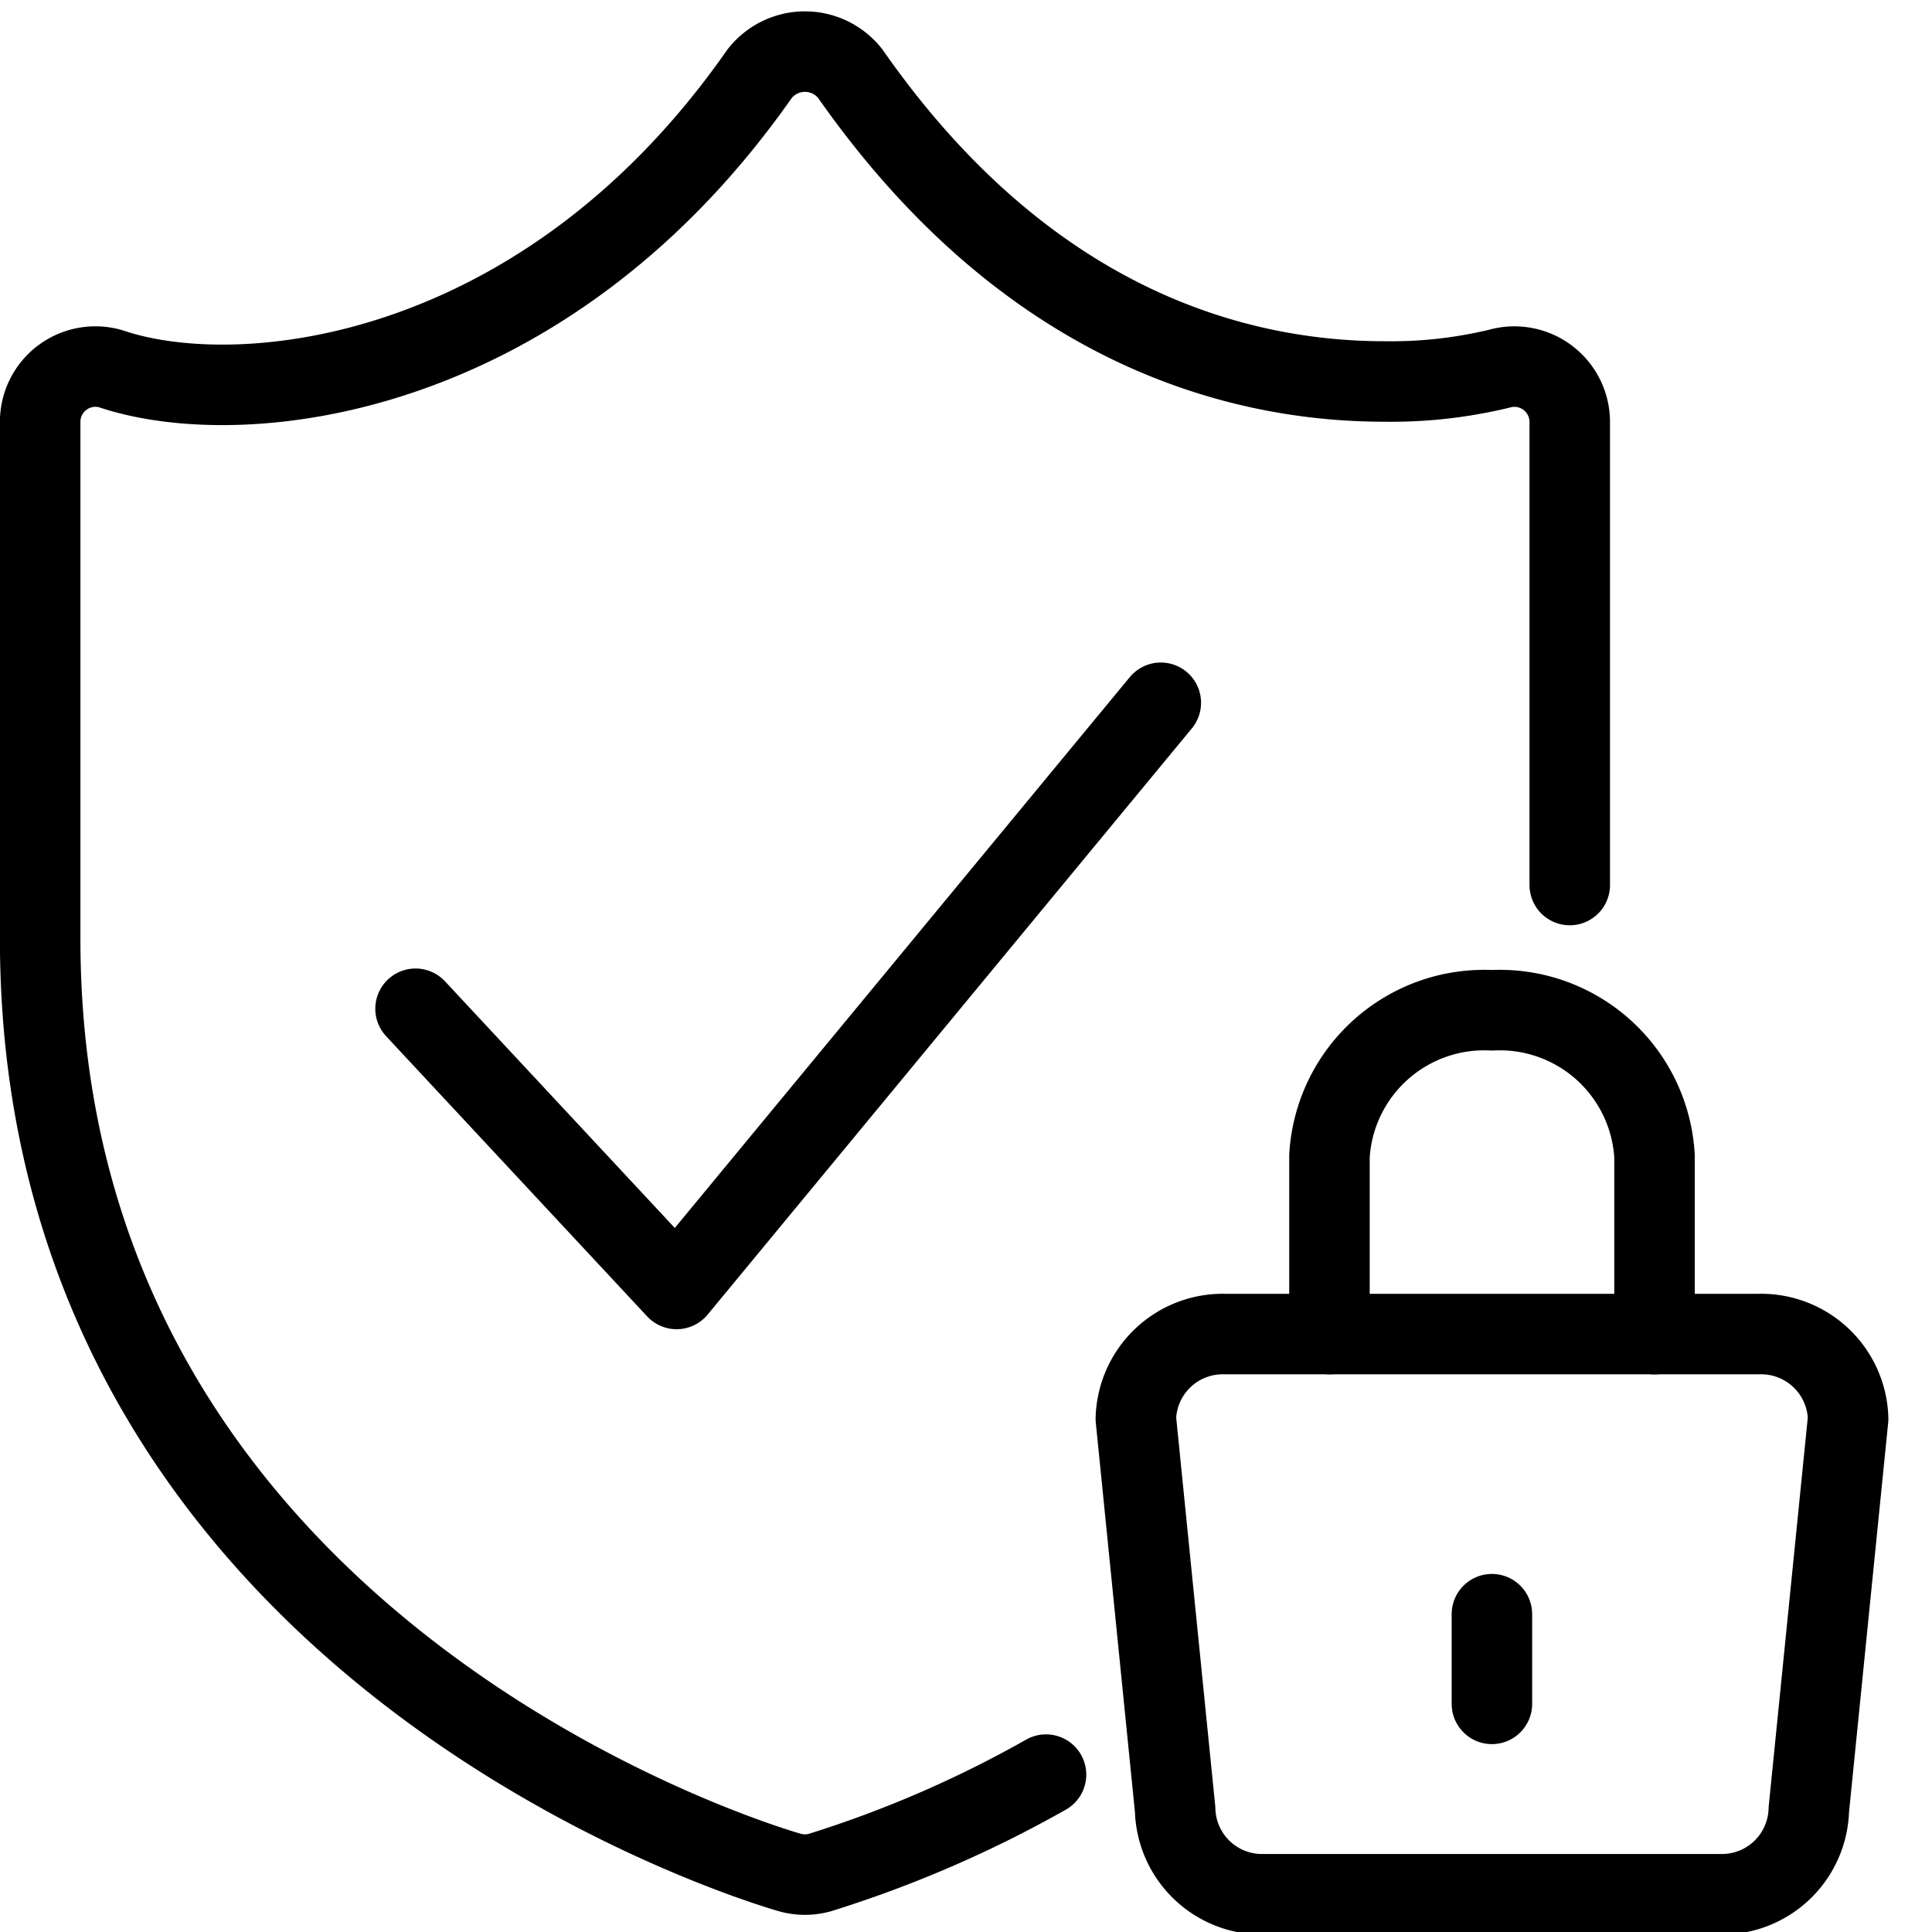 <?xml version="1.0" ?><svg data-name="Layer 1" id="Layer_1" viewBox="0 0 24 24" xmlns="http://www.w3.org/2000/svg"><defs><style>.cls-1{fill:none;stroke:currentColor;stroke-linecap:round;stroke-linejoin:round;}</style></defs><title/><polyline class="cls-1" points="5.162 12.531 8.405 16.012 14.42 8.73"/><path class="cls-1" d="M19.5,10.994V5.236a.688.688,0,0,0-.879-.655,5.736,5.736,0,0,1-1.42.158c-1.81,0-4.43-.663-6.638-3.823a.715.715,0,0,0-1.127,0C6.769,4.731,3.011,5.132,1.38,4.582a.686.686,0,0,0-.881.654v6.426c0,8.97,9.227,11.575,9.32,11.601a.692.692,0,0,0,.361,0,14.393,14.393,0,0,0,2.814-1.218"/><path class="cls-1" d="M15.214,16.572A1.08,1.08,0,0,0,14.11,17.624l.488,4.855a1.08,1.08,0,0,0,1.104,1.052h5.664A1.081,1.081,0,0,0,22.47,22.479l.488-4.855a1.081,1.081,0,0,0-1.104-1.052Z"/><path class="cls-1" d="M16.515,16.572V14.362A1.926,1.926,0,0,1,18.534,12.55a1.925,1.925,0,0,1,2.019,1.812v2.211"/><line class="cls-1" x1="18.533" x2="18.533" y1="20.052" y2="21.166"/></svg>